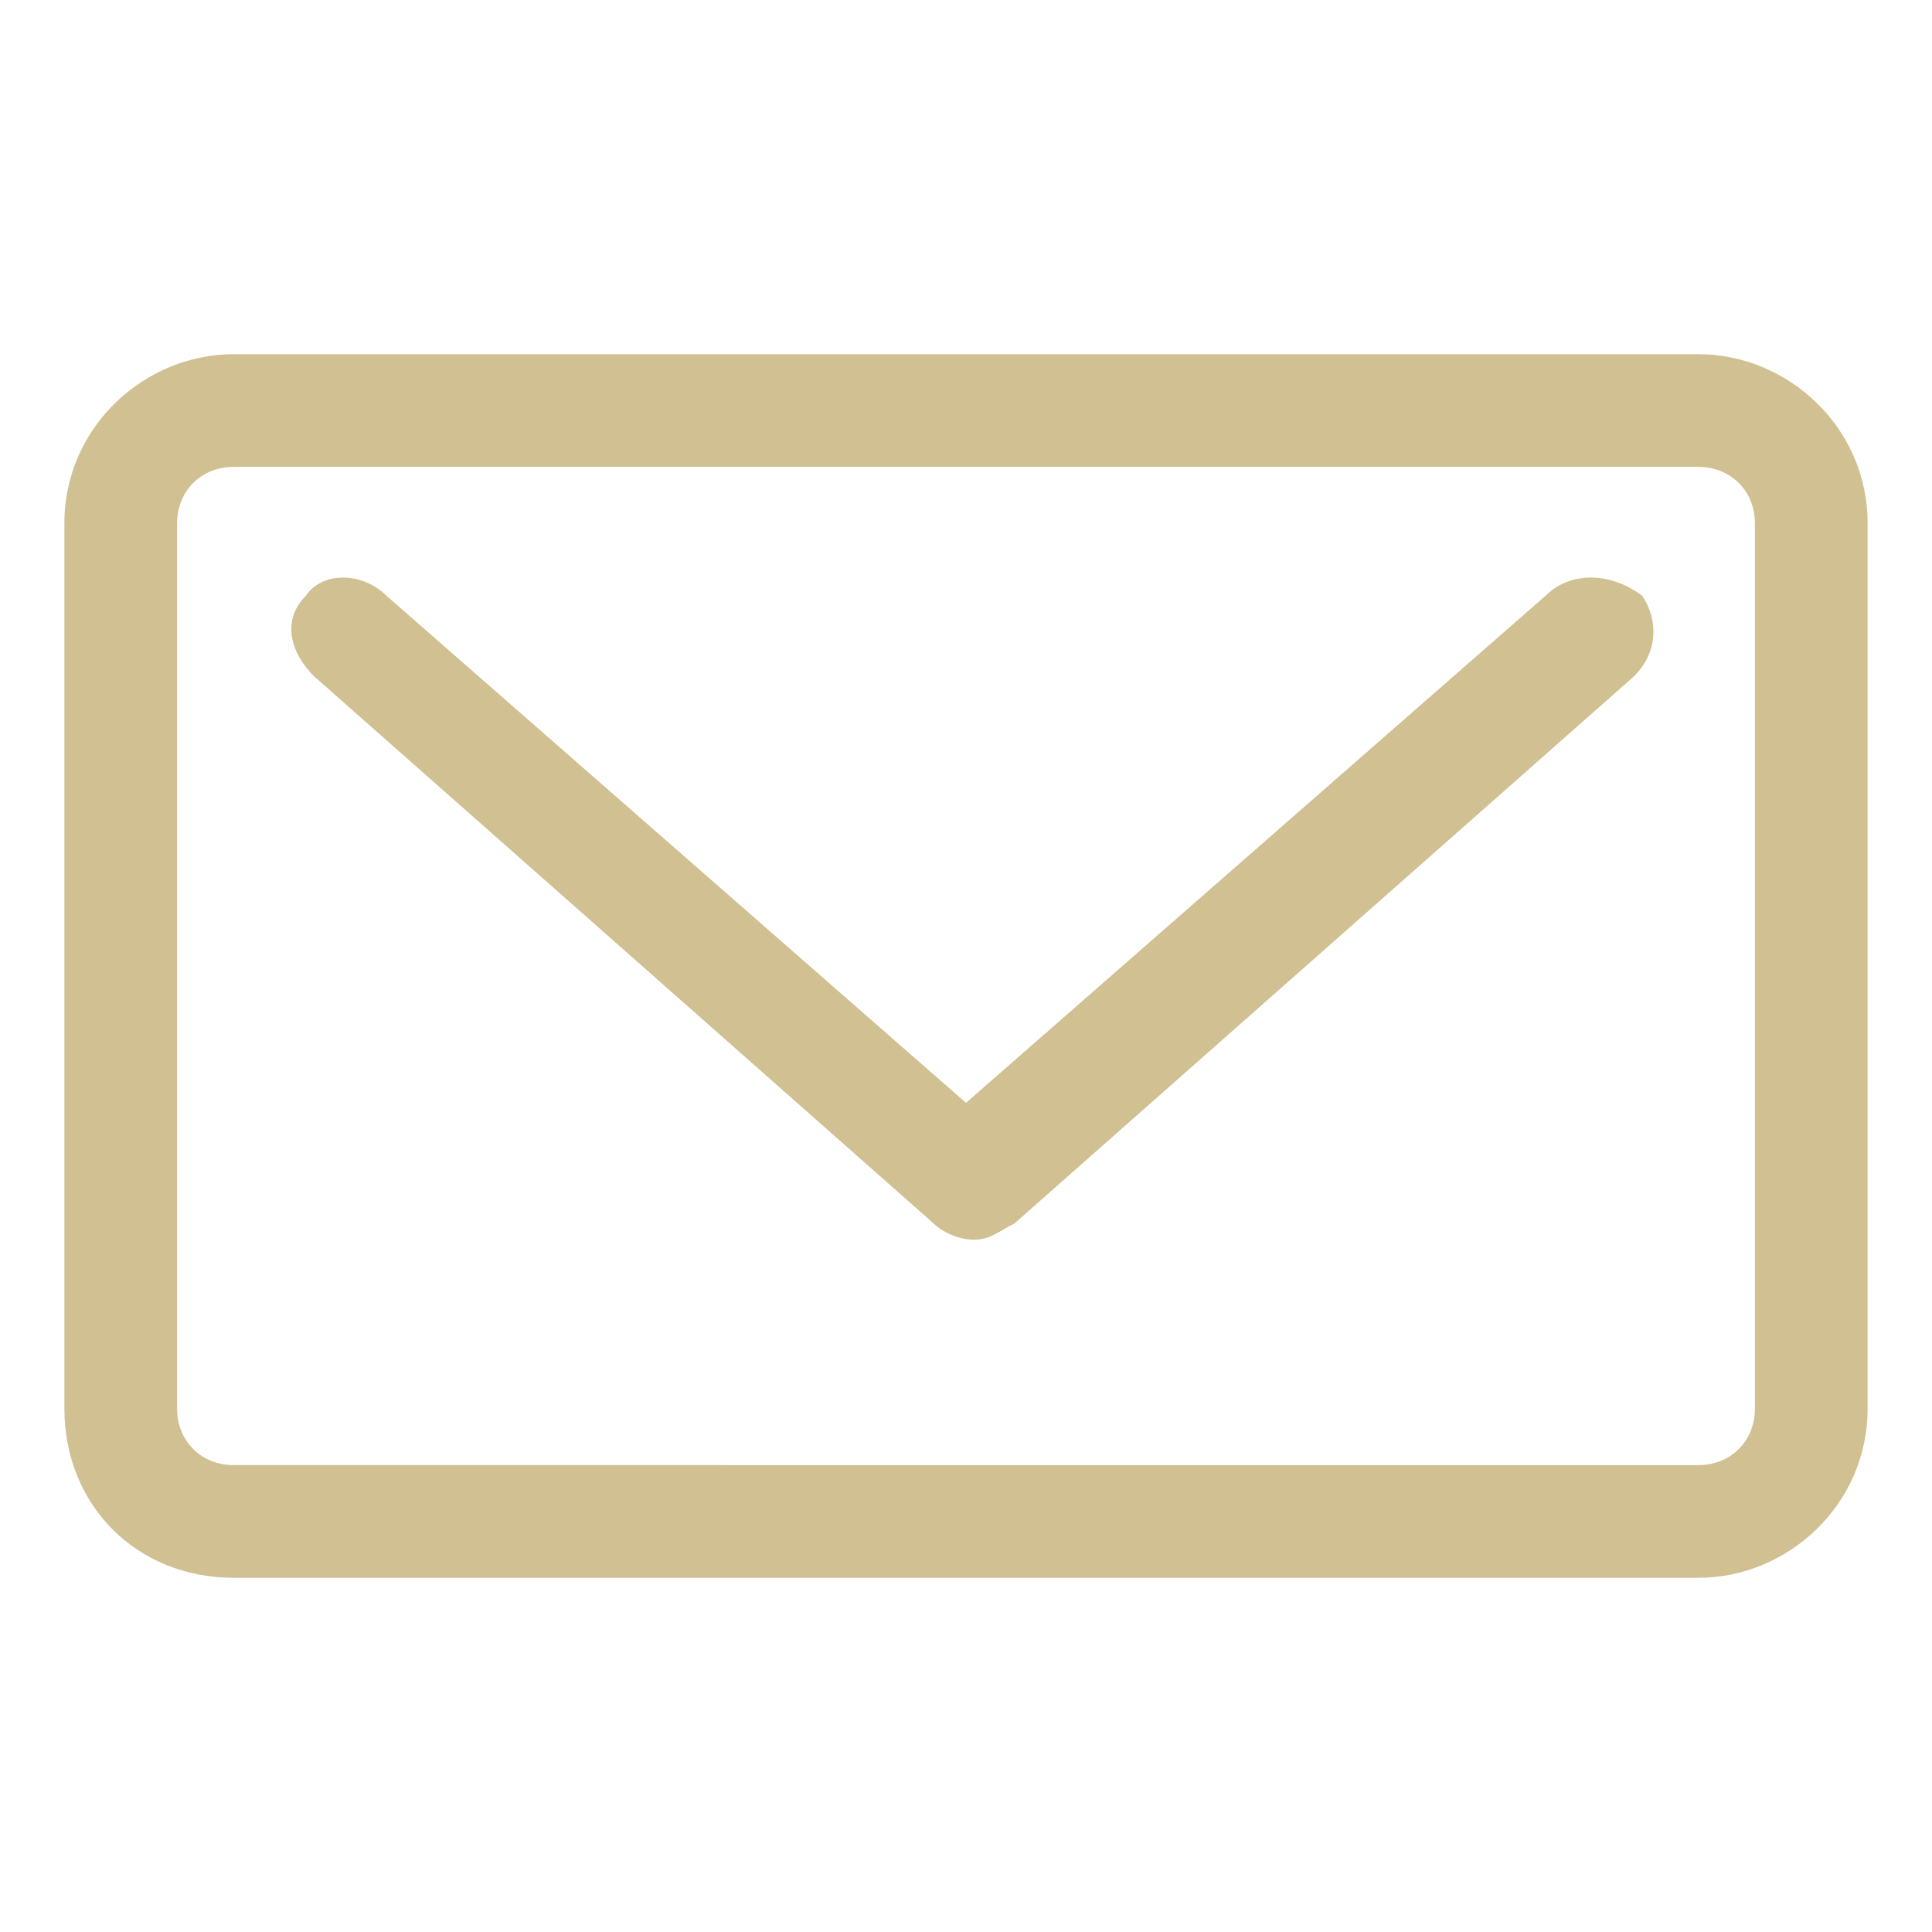 <?xml version="1.0" encoding="utf-8"?>
<!-- Generator: Adobe Illustrator 24.0.0, SVG Export Plug-In . SVG Version: 6.00 Build 0)  -->
<svg version="1.1" id="Layer_1" xmlns="http://www.w3.org/2000/svg" xmlns:xlink="http://www.w3.org/1999/xlink" x="0px" y="0px"
	 viewBox="0 0 24 24" style="enable-background:new 0 0 24 24;" xml:space="preserve">
<style type="text/css">
	.st0{fill:#D0C092;}
</style>
<g>
	<path class="st0" d="M19.2,7.4L12,13.7L4.8,7.4C4.5,7.1,4,7.1,3.8,7.4c-0.3,0.3-0.2,0.7,0.1,1l7.7,6.8c0.1,0.1,0.3,0.2,0.5,0.2
		c0.2,0,0.3-0.1,0.5-0.2l7.7-6.8c0.3-0.3,0.3-0.7,0.1-1C20,7.1,19.5,7.1,19.2,7.4"/>
	<path class="st0" d="M21.1,4.4H2.9c-1.1,0-2.1,0.9-2.1,2.1v11c0,1.2,0.9,2.1,2.1,2.1h18.2c1.1,0,2.1-0.9,2.1-2.1v-11
		C23.2,5.3,22.2,4.4,21.1,4.4 M21.8,17.5c0,0.4-0.3,0.7-0.7,0.7H2.9c-0.4,0-0.7-0.3-0.7-0.7v-11c0-0.4,0.3-0.7,0.7-0.7h18.2
		c0.4,0,0.7,0.3,0.7,0.7V17.5z"/>
</g>
</svg>

